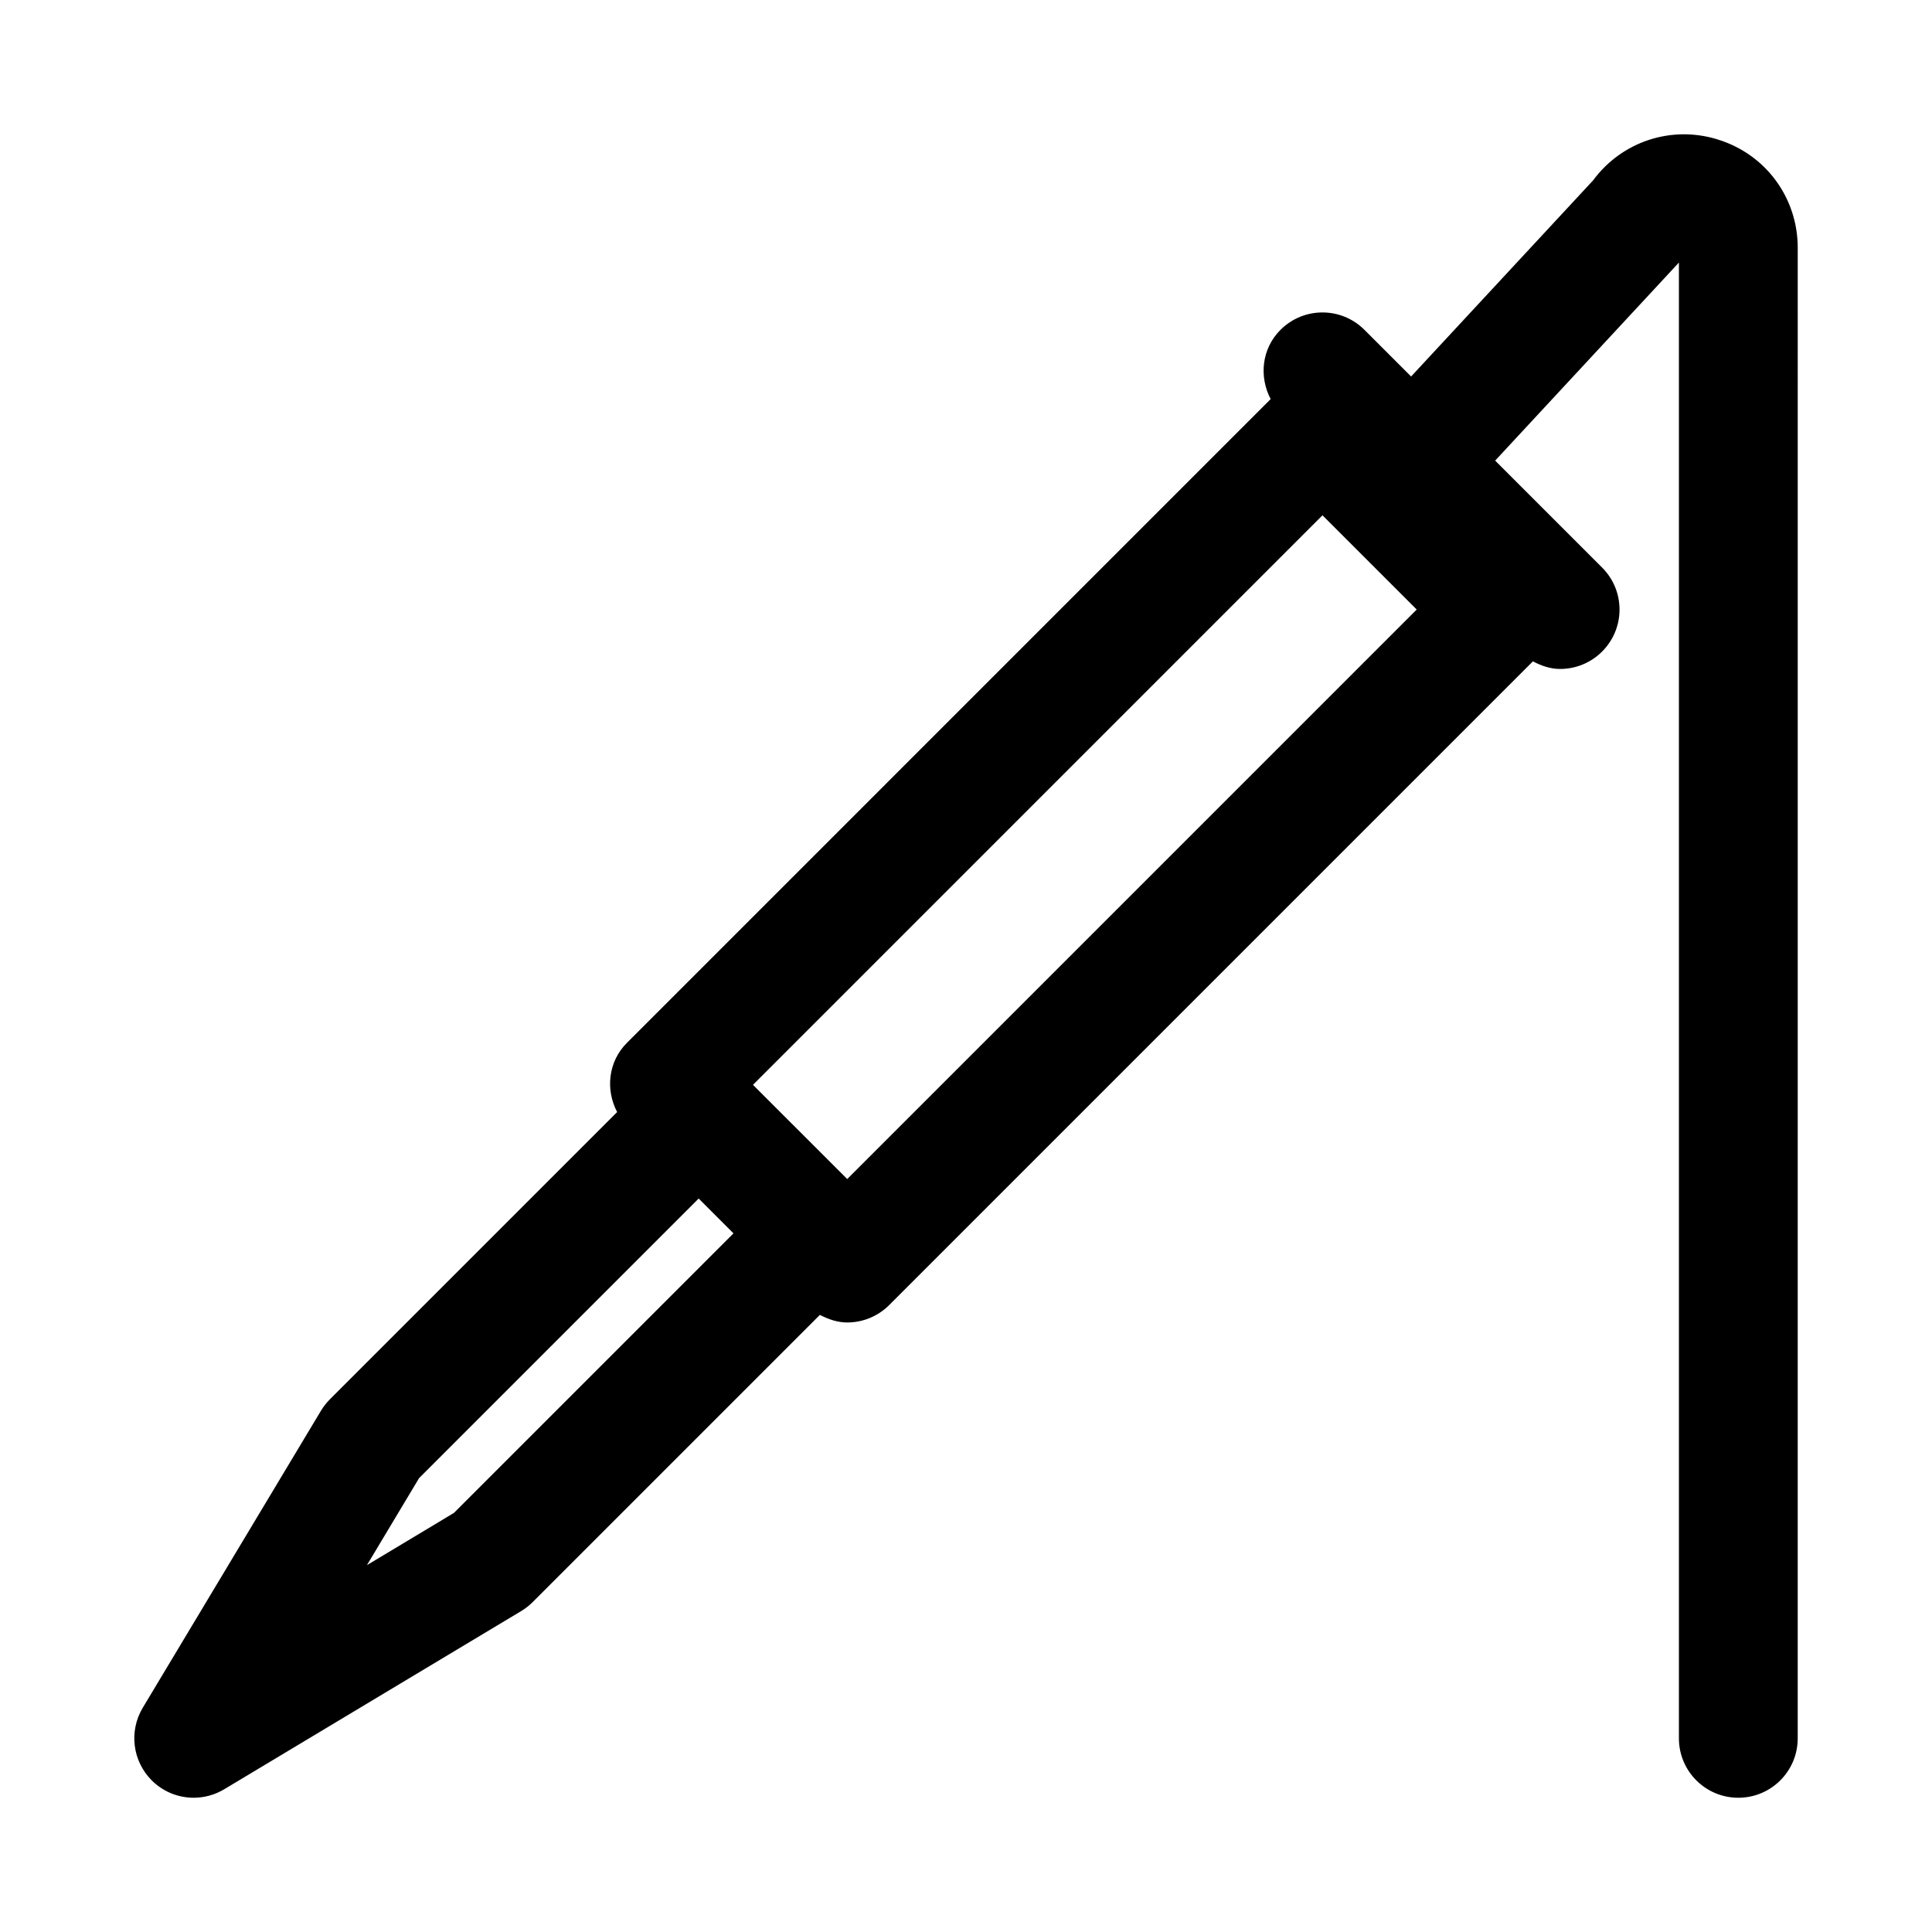 <?xml version="1.0" encoding="UTF-8"?>
<!-- Uploaded to: SVG Find, www.svgfind.com, Generator: SVG Find Mixer Tools -->
<svg fill="#000000" width="800px" height="800px" version="1.1" viewBox="144 144 512 512" xmlns="http://www.w3.org/2000/svg">
 <path d="m599.07 180.91c-12.281-3.731-25.316 0.645-32.875 10.879l-48.238 51.988-12.359-12.359c-6.156-6.156-16.105-6.156-22.262 0-4.992 4.992-5.715 12.406-2.598 18.344l-170.59 170.6c-4.992 4.992-5.715 12.406-2.598 18.344l-76.121 76.121c-0.914 0.914-1.699 1.922-2.363 3.023l-47.23 78.719c-3.715 6.203-2.738 14.121 2.363 19.238 3.035 3.039 7.066 4.613 11.125 4.613 2.769 0 5.574-0.738 8.094-2.25l78.719-47.23c1.102-0.66 2.125-1.465 3.023-2.363l76.121-76.121c2.301 1.195 4.711 2.012 7.231 2.012 4.031 0 8.062-1.543 11.133-4.613l170.59-170.59c2.281 1.199 4.691 2.016 7.207 2.016 4.031 0 8.062-1.543 11.133-4.613 6.156-6.156 6.156-16.105 0-22.262l-28.34-28.34 48.695-52.488v391.1c0 8.707 7.055 15.742 15.742 15.742 8.691 0 15.742-7.039 15.742-15.742l0.004-395c0-13.352-8.578-24.906-21.348-28.762zm-334.78 364.03-23.051 13.84 13.824-23.066 74.09-74.09 9.227 9.227zm104.23-88.48-24.973-24.969 150.92-150.93 24.973 24.973z"/>
</svg>